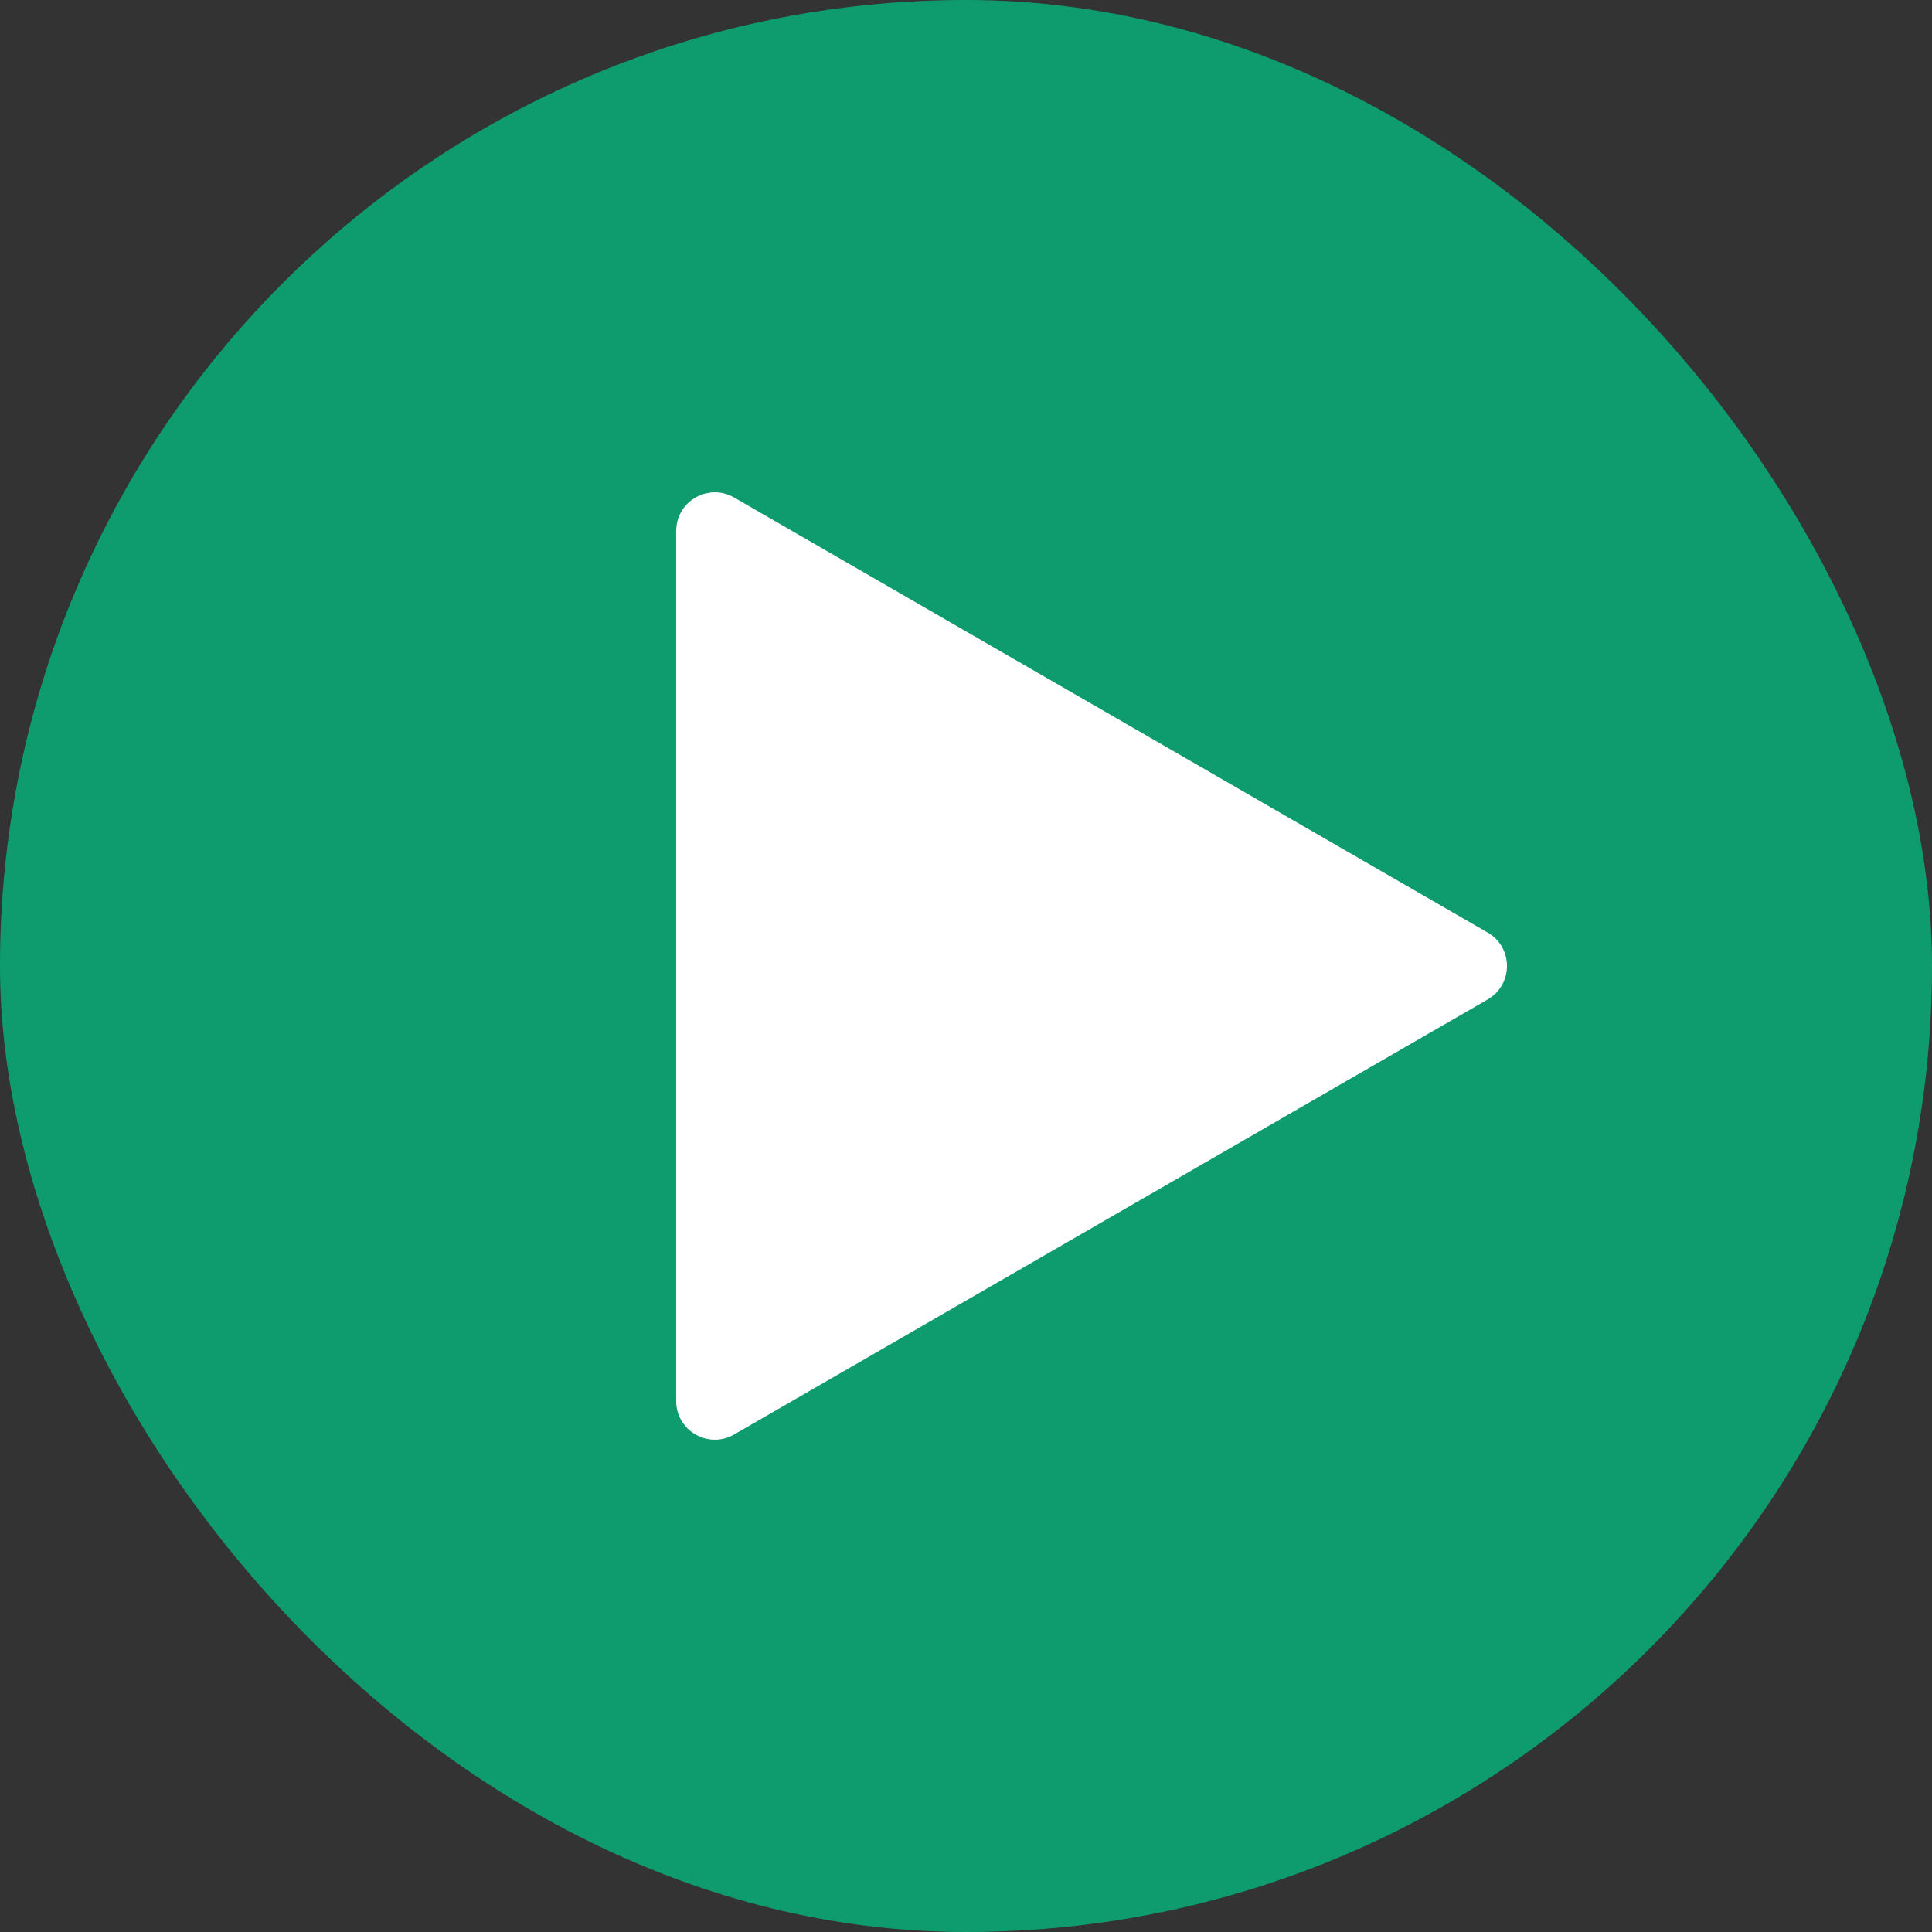<svg width="50" height="50" viewBox="0 0 50 50" fill="none" xmlns="http://www.w3.org/2000/svg">
<rect x="0" y="0" width="50" height="50" fill="#333333" stroke="none"/>
<!-- <rect width="50" height="50" fill="#1E1E1E"/> -->
<rect width="50" height="50" rx="25" fill="#0e9c6f"/>
<path d="M38.5 24.134C39.167 24.519 39.167 25.481 38.5 25.866L19 37.124C18.333 37.509 17.5 37.028 17.5 36.258L17.5 13.742C17.5 12.972 18.333 12.491 19 12.876L38.5 24.134Z" fill="white"/>
</svg>